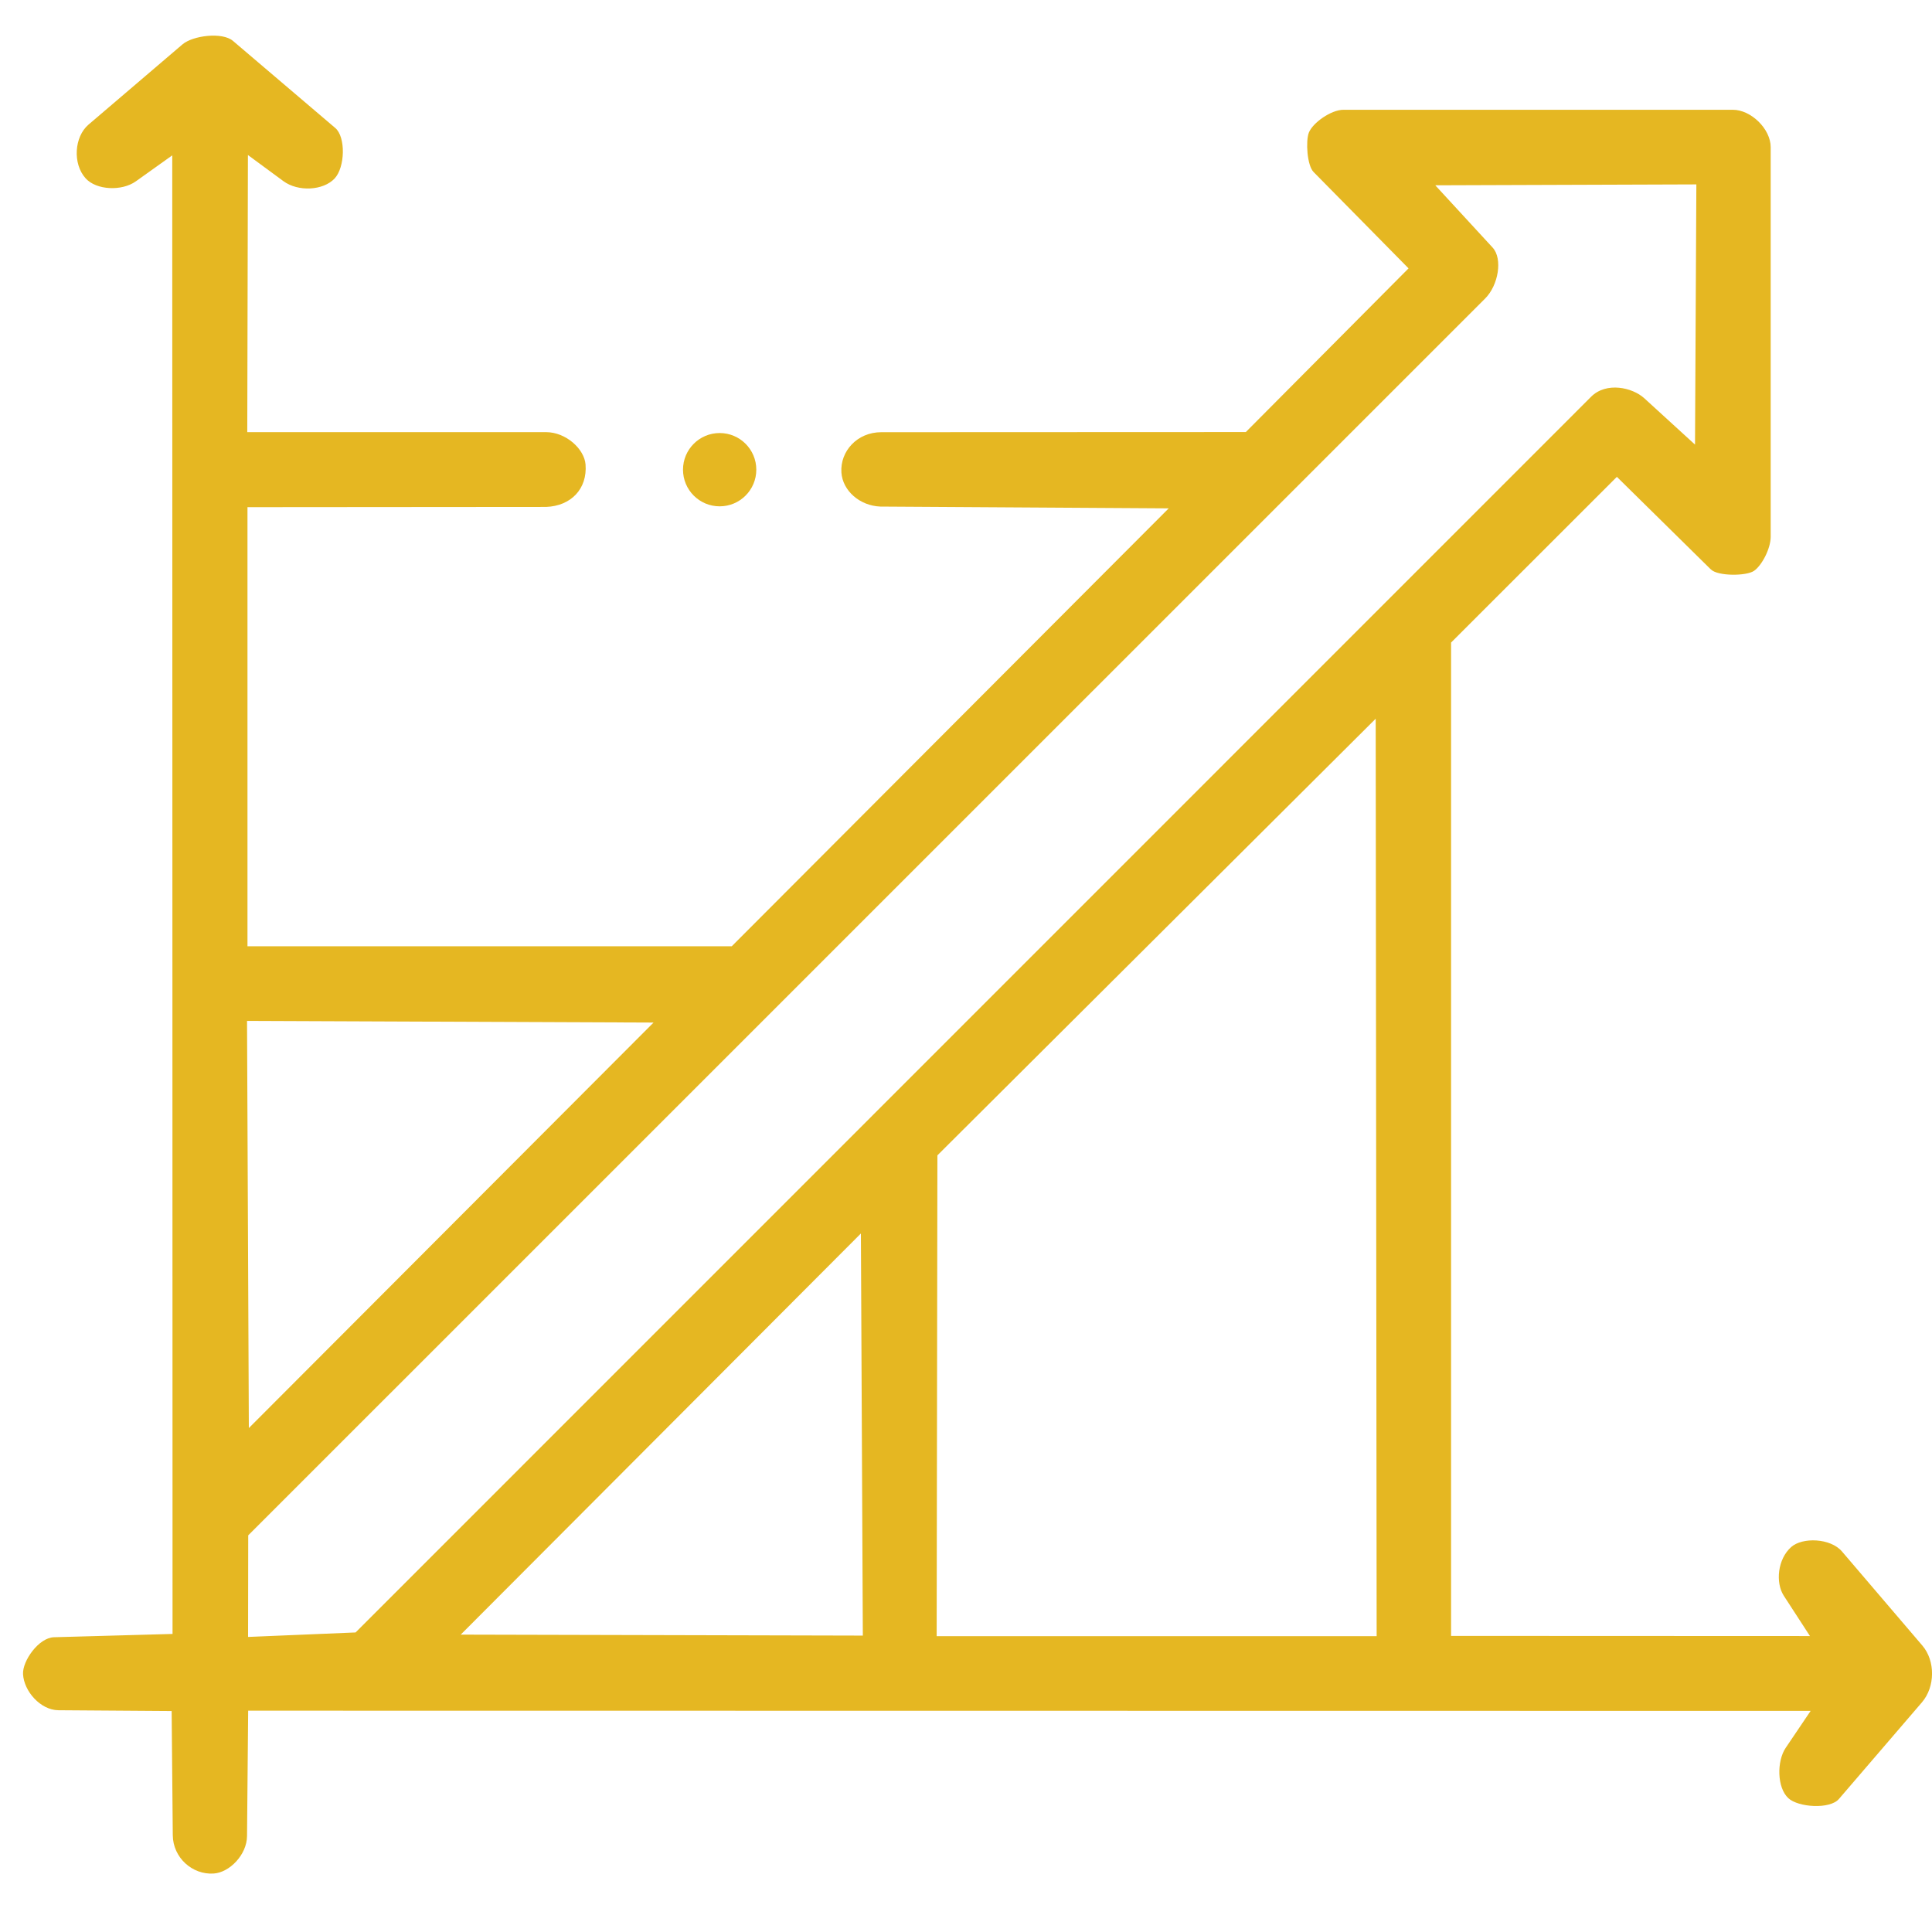 <svg width="65" height="65" viewBox="0 0 65 65" fill="none" xmlns="http://www.w3.org/2000/svg">
<g clip-path="url(#clip0_268_25105)">
<path d="M57.567 19.165L54.398 16.043L48.82 21.618V55.038L60.894 55.043L60.01 53.681C59.731 53.245 59.804 52.453 60.264 52.047C60.638 51.715 61.582 51.743 61.971 52.197L64.676 55.364C65.116 55.879 65.108 56.75 64.664 57.27L61.868 60.525C61.565 60.879 60.5 60.808 60.166 60.497C59.784 60.143 59.774 59.254 60.078 58.804L60.917 57.561L8.349 57.554L8.311 61.773C8.306 62.401 7.721 63.001 7.186 63.033C6.468 63.079 5.82 62.498 5.813 61.743L5.775 57.566L1.965 57.539C1.363 57.534 0.805 56.901 0.775 56.323C0.752 55.881 1.302 55.098 1.815 55.083L5.805 54.972L5.795 5.227L4.57 6.101C4.097 6.438 3.244 6.4 2.882 6.001C2.435 5.506 2.503 4.599 2.975 4.195L6.139 1.493C6.491 1.194 7.478 1.071 7.837 1.375L11.28 4.306C11.636 4.609 11.611 5.629 11.257 6.006C10.87 6.417 10.027 6.455 9.537 6.096L8.341 5.215L8.319 14.539H18.374C19.042 14.541 19.657 15.104 19.7 15.624C19.765 16.445 19.213 17.022 18.376 17.055L8.326 17.063V31.836H24.619L39.32 17.103L29.619 17.043C28.929 17.017 28.349 16.513 28.308 15.895C28.263 15.179 28.841 14.541 29.649 14.541L41.914 14.536L47.389 9.029L44.194 5.787C43.973 5.564 43.926 4.747 44.034 4.464C44.162 4.135 44.78 3.693 45.201 3.693H58.298C58.91 3.693 59.573 4.336 59.573 4.953V18.055C59.573 18.461 59.274 19.024 59.013 19.205C58.752 19.386 57.795 19.386 57.567 19.162V19.165ZM11.963 54.922L53.531 13.348C54.044 12.836 54.922 13.037 55.317 13.396L57.027 14.958L57.072 6.204L48.288 6.234L50.219 8.331C50.56 8.703 50.415 9.597 49.965 10.044L8.351 51.655L8.346 55.073L11.965 54.922H11.963ZM31.513 55.048H46.316L46.284 24.18L31.538 38.87L31.513 55.048ZM21.988 34.403L8.311 34.347L8.372 48.046L21.988 34.403ZM29.029 55.028L28.964 41.499L15.501 54.995L29.029 55.028Z" fill="#E5B722"/>
<path d="M24.212 17.035C24.893 17.035 25.445 16.483 25.445 15.802C25.445 15.121 24.893 14.569 24.212 14.569C23.531 14.569 22.979 15.121 22.979 15.802C22.979 16.483 23.531 17.035 24.212 17.035Z" fill="#E5B722"/>
</g>
<defs>
<clipPath id="clip0_268_25105">
<rect width="65" height="65" fill="white"/>
</clipPath>
</defs>
</svg>
